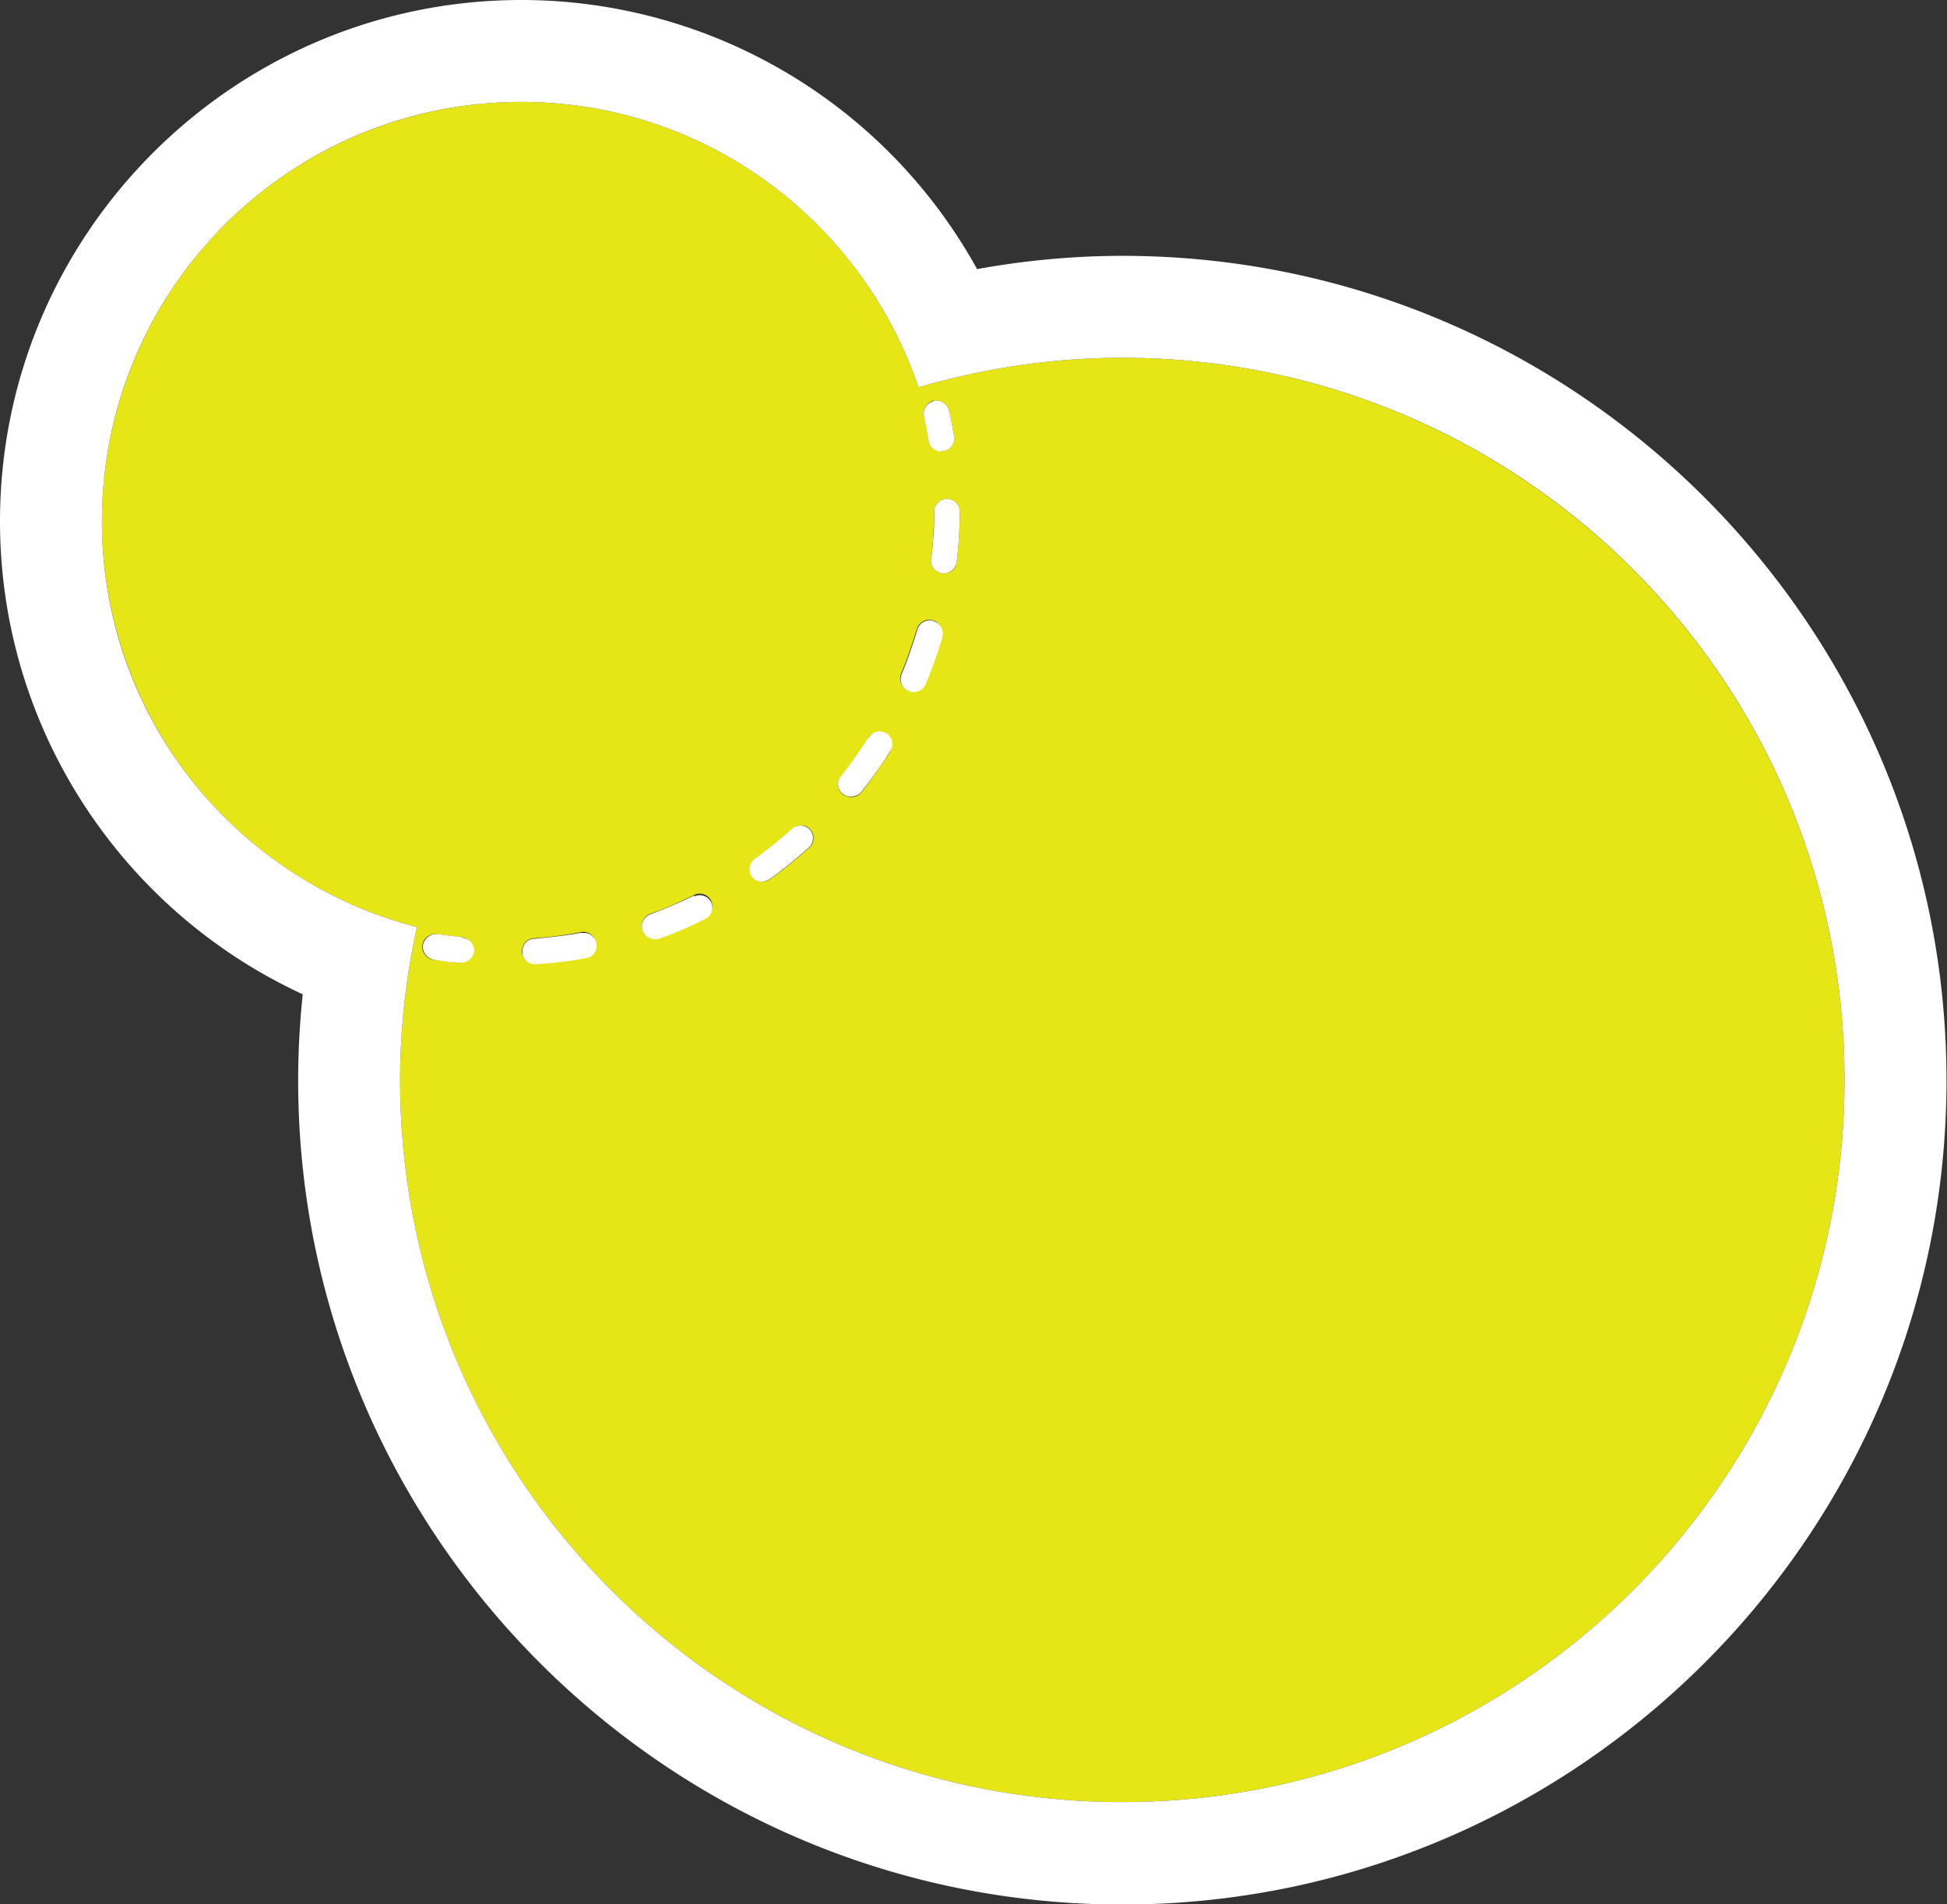 <svg xmlns="http://www.w3.org/2000/svg" id="Layer_2" data-name="Layer 2" viewBox="0 0 38.2 37.36"><rect x="0" y="0" width="38.2" height="37.36" fill="#333333" stroke="none"/><defs><style>.cls-2{stroke-width:0;fill:#fff}</style></defs><g id="Layer_2-2" data-name="Layer 2"><path d="M22.02 7.02c-1.39 0-2.73.21-4 .58-1.1-3.25-4.17-5.6-7.79-5.6a8.224 8.224 0 0 0-2.05 16.19c-.21.97-.33 1.97-.33 3 0 7.83 6.35 14.17 14.17 14.17s14.17-6.35 14.17-14.17S29.84 7.02 22.02 7.02ZM9.04 18.89h-.03l-.51-.06a.251.251 0 0 1-.21-.29c.02-.14.15-.23.29-.21l.48.06c.14.01.24.14.22.27-.01.13-.12.22-.25.22Zm2.45-.1c-.32.06-.65.1-.98.12h-.02a.25.25 0 0 1-.25-.23c0-.14.09-.26.23-.27.31-.02.62-.06.93-.12.13-.03.27.07.29.2.02.14-.07.27-.2.29Zm2.35-.77c-.3.15-.6.28-.91.39-.03 0-.06.01-.08.01-.1 0-.2-.06-.24-.17-.05-.13.02-.27.15-.32.29-.1.58-.23.86-.37.12-.06.27-.01.33.11s.01.27-.11.33Zm2.04-1.39c-.25.22-.5.43-.77.62a.27.27 0 0 1-.15.05c-.08 0-.15-.04-.2-.1a.246.246 0 0 1 .06-.35c.25-.18.5-.38.73-.59.1-.09.26-.09.35.02.09.1.08.26-.02.35Zm2.44-8.76c.14-.03.27.05.3.19.04.17.07.33.1.5.02.14-.07.26-.21.29h-.04c-.12 0-.23-.09-.25-.21l-.09-.48c-.03-.13.06-.27.19-.3Zm-.85 6.87c-.18.28-.37.55-.57.81-.05.06-.12.09-.2.09-.05 0-.11-.02-.16-.05a.244.244 0 0 1-.04-.35c.19-.24.37-.5.54-.76.07-.12.23-.15.34-.08.12.07.15.23.08.34Zm.68-1.32c-.04.1-.13.15-.23.15-.03 0-.06 0-.1-.02a.254.254 0 0 1-.14-.33c.12-.29.22-.59.31-.88.04-.13.18-.21.31-.17.13.04.21.18.17.31-.09.31-.2.63-.33.93Zm.62-2.39c-.01.13-.12.22-.25.22h-.03c-.14-.02-.24-.14-.22-.28.04-.31.05-.62.06-.93 0-.14.11-.25.25-.25s.25.11.25.25c0 .33-.02.66-.06.99Z" style="stroke-width:0;fill:#e6e516"/><path d="M22.02 5.02c-.95 0-1.91.09-2.85.26A10.216 10.216 0 0 0 10.23 0C4.59 0 0 4.59 0 10.23c0 4.04 2.37 7.63 5.94 9.28-.06.56-.09 1.13-.09 1.69 0 8.92 7.26 16.17 16.17 16.17s16.17-7.26 16.17-16.17S30.94 5.02 22.02 5.02Zm0 30.34c-7.83 0-14.17-6.35-14.17-14.17 0-1.03.12-2.04.33-3C4.63 17.28 2 14.07 2 10.23 2 5.68 5.68 2 10.23 2c3.62 0 6.69 2.35 7.79 5.6 1.27-.37 2.61-.58 4-.58 7.83 0 14.17 6.35 14.17 14.17s-6.35 14.17-14.17 14.17Z" class="cls-2"/><path d="M18.47 8.85h.04c.14-.02.23-.15.21-.29-.03-.17-.06-.34-.1-.5a.246.246 0 0 0-.3-.19c-.13.03-.22.16-.19.3l.09.48c.02.12.13.21.25.21Zm-2.93 7.41c-.23.21-.48.41-.73.59-.11.08-.14.24-.06.35.05.07.13.1.2.1.05 0 .1-.02.15-.05.27-.19.52-.4.77-.62.1-.09.11-.25.02-.35a.251.251 0 0 0-.35-.02Zm-1.92 1.31c-.28.14-.57.26-.86.37-.13.05-.2.19-.15.32.04.1.13.17.24.17.03 0 .06 0 .08-.01.31-.11.62-.24.91-.39.12-.06.17-.21.11-.33a.248.248 0 0 0-.33-.11Zm-2.21.73c-.31.06-.62.09-.93.12-.14 0-.24.13-.23.27 0 .13.12.23.25.23h.02c.33-.02.66-.06.98-.12.14-.02.23-.16.2-.29a.242.242 0 0 0-.29-.2Zm5.63-3.83c-.17.26-.35.52-.54.76-.09.11-.07.27.04.35.05.04.1.05.16.05.07 0 .15-.03.2-.09.2-.26.4-.53.57-.81.07-.12.04-.27-.08-.34s-.27-.04-.34.08Zm1.54-4.68c-.14 0-.25.11-.25.25 0 .31-.02.62-.06.93-.02.14.08.26.22.28h.03c.12 0 .23-.09.25-.22.04-.33.06-.66.06-.99 0-.14-.11-.25-.25-.25Zm-.27 2.39a.253.253 0 0 0-.31.17c-.09.29-.19.59-.31.88-.05.13 0 .27.14.33.03.01.06.02.1.02.1 0 .19-.06.23-.15.13-.31.24-.62.33-.93a.253.253 0 0 0-.17-.31Zm-9.24 6.21-.48-.06a.262.262 0 0 0-.29.21c-.02.14.07.26.21.29.17.03.34.05.51.06h.03c.13 0 .24-.1.25-.22a.248.248 0 0 0-.22-.27Z" class="cls-2"/></g></svg>